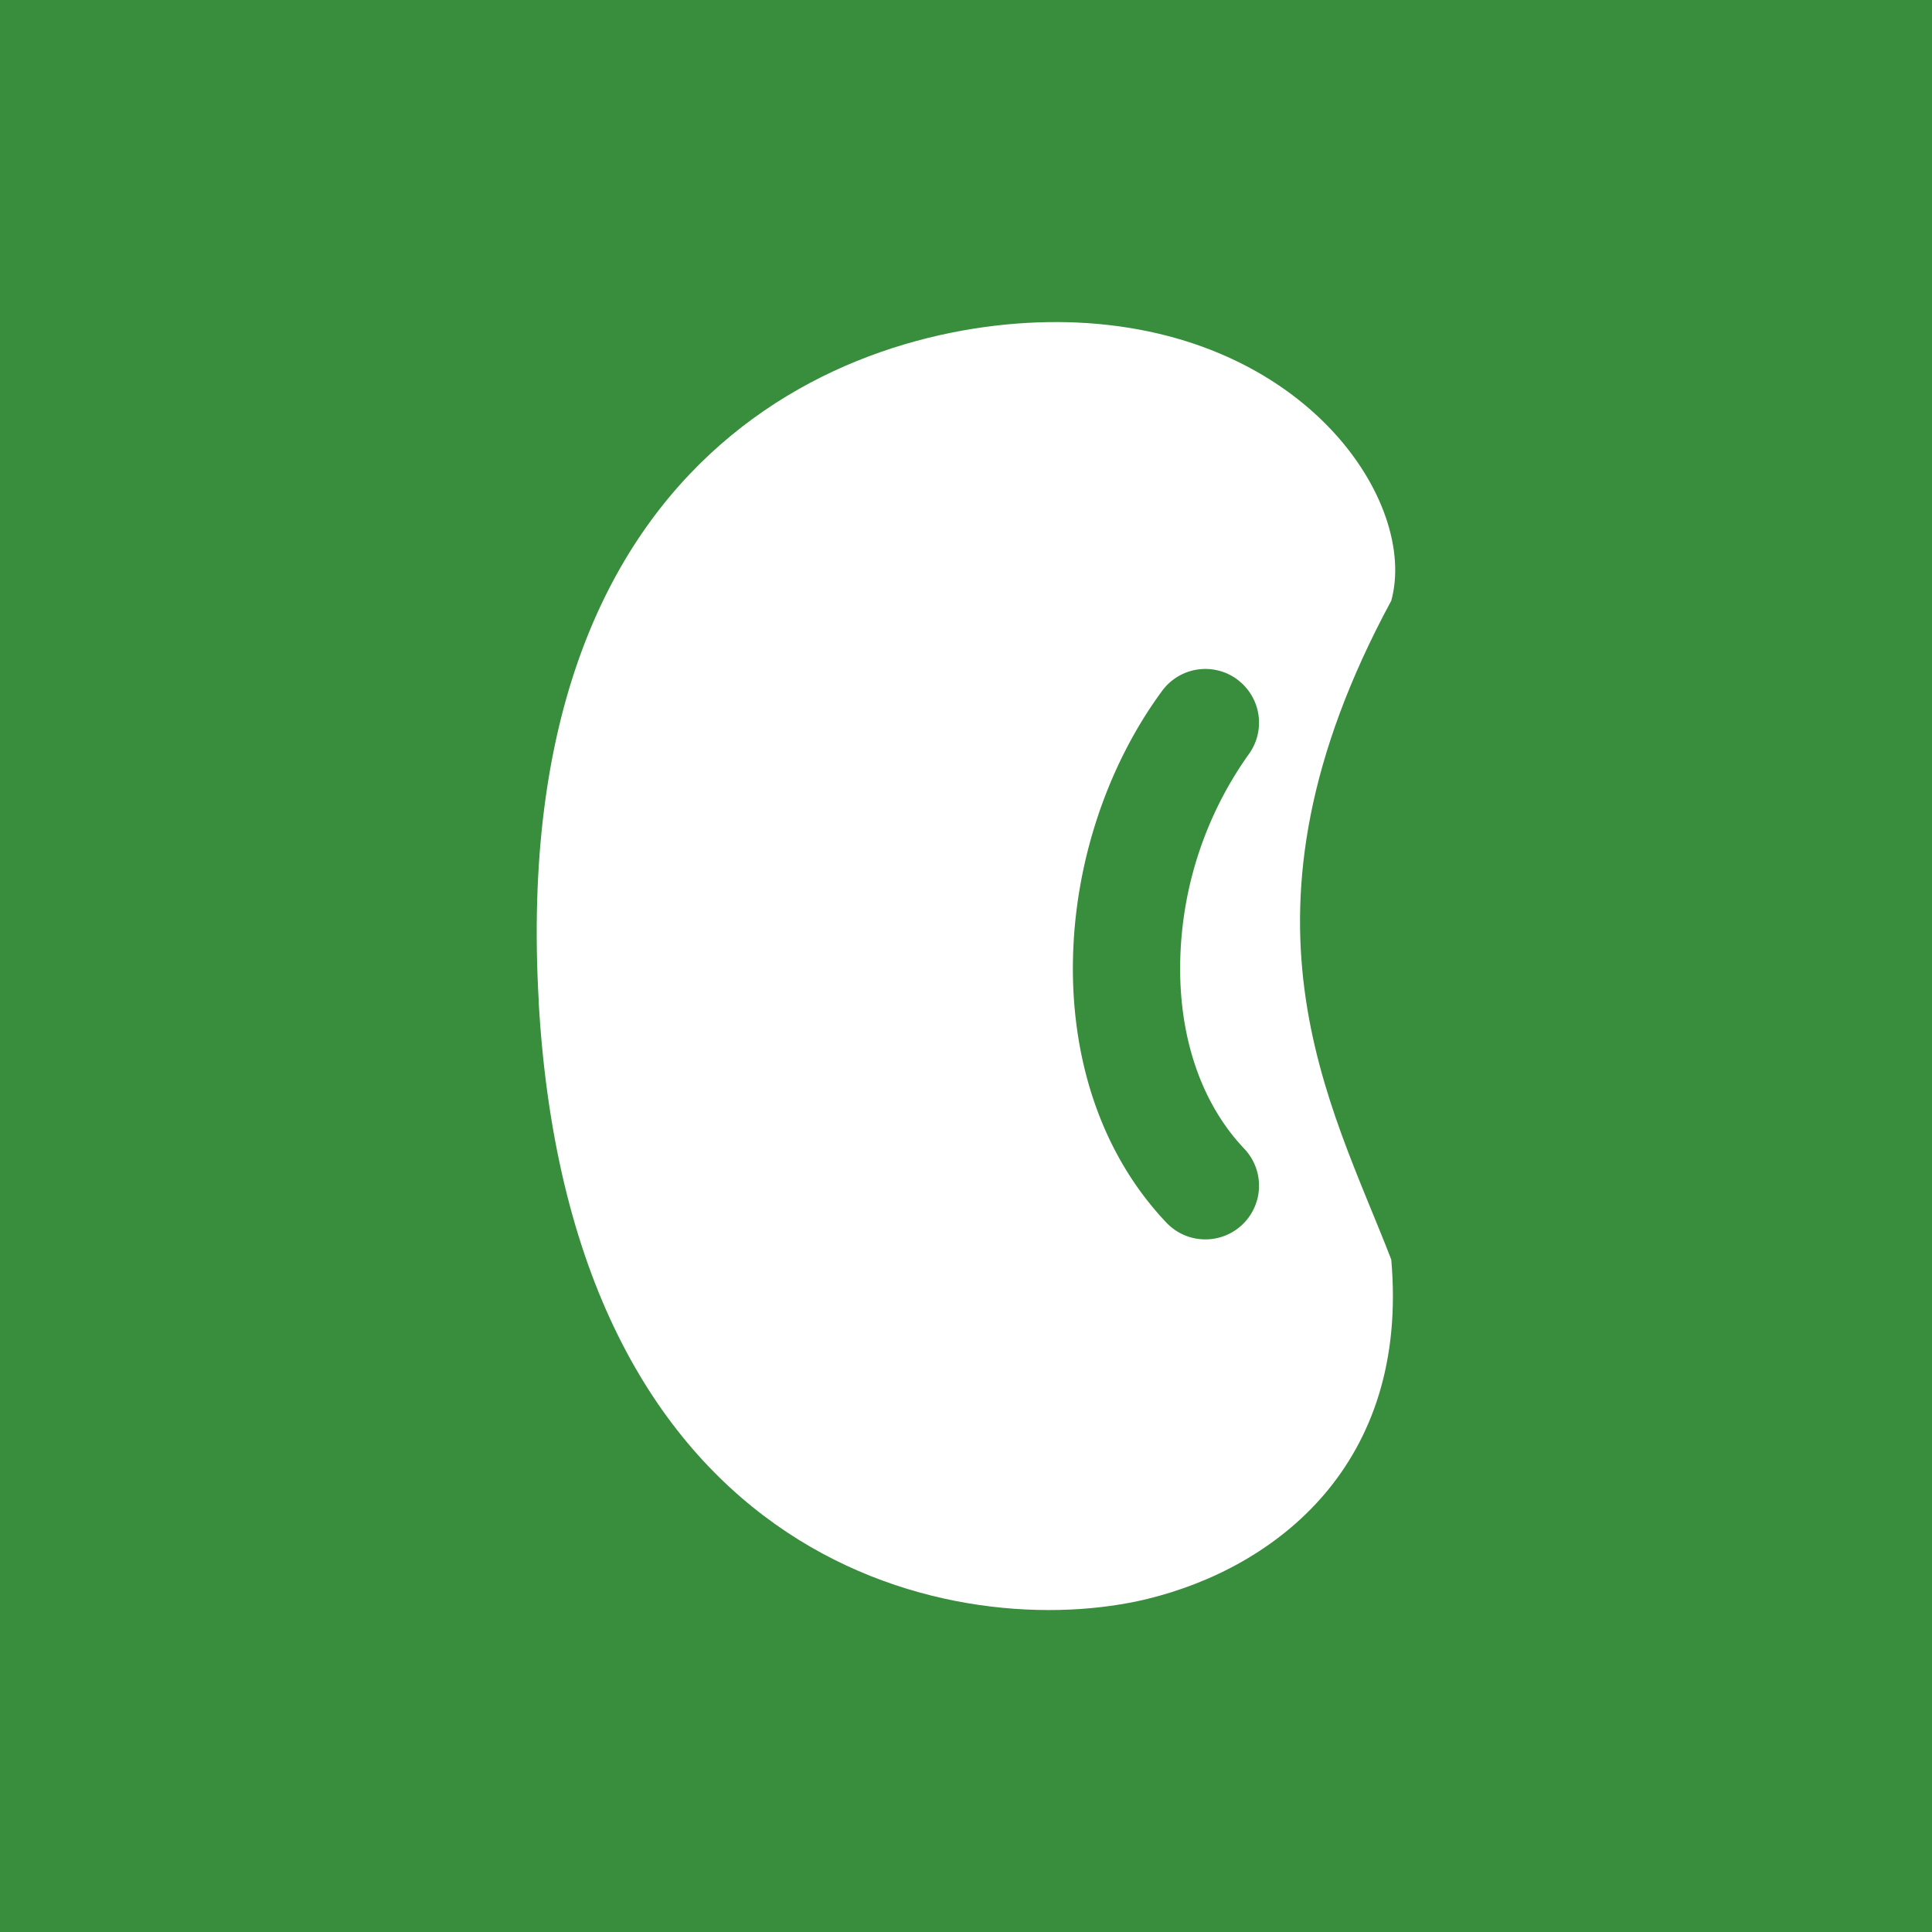 <!-- by TradingView --><svg width="18" height="18" xmlns="http://www.w3.org/2000/svg"><path fill="#388E3C" d="M0 0h18v18H0z"/><path d="M5.02 9.341C4.71 4.01 8.171 2.92 10.037 3.005c2.143.098 3.176 1.685 2.925 2.592-1.59 2.942-.566 4.67 0 6.138.169 1.914-1.079 2.871-2.273 3.162-1.708.415-5.36-.224-5.67-5.556z" fill="#fff"/><path d="M11.526 6.33a.5.5 0 01.107.699 3.447 3.447 0 00-.637 1.919c-.016.688.183 1.319.597 1.755a.5.5 0 01-.726.688c-.638-.673-.891-1.584-.87-2.467.02-.882.313-1.784.83-2.487a.5.5 0 01.7-.107z" fill="#388E3C"/></svg>